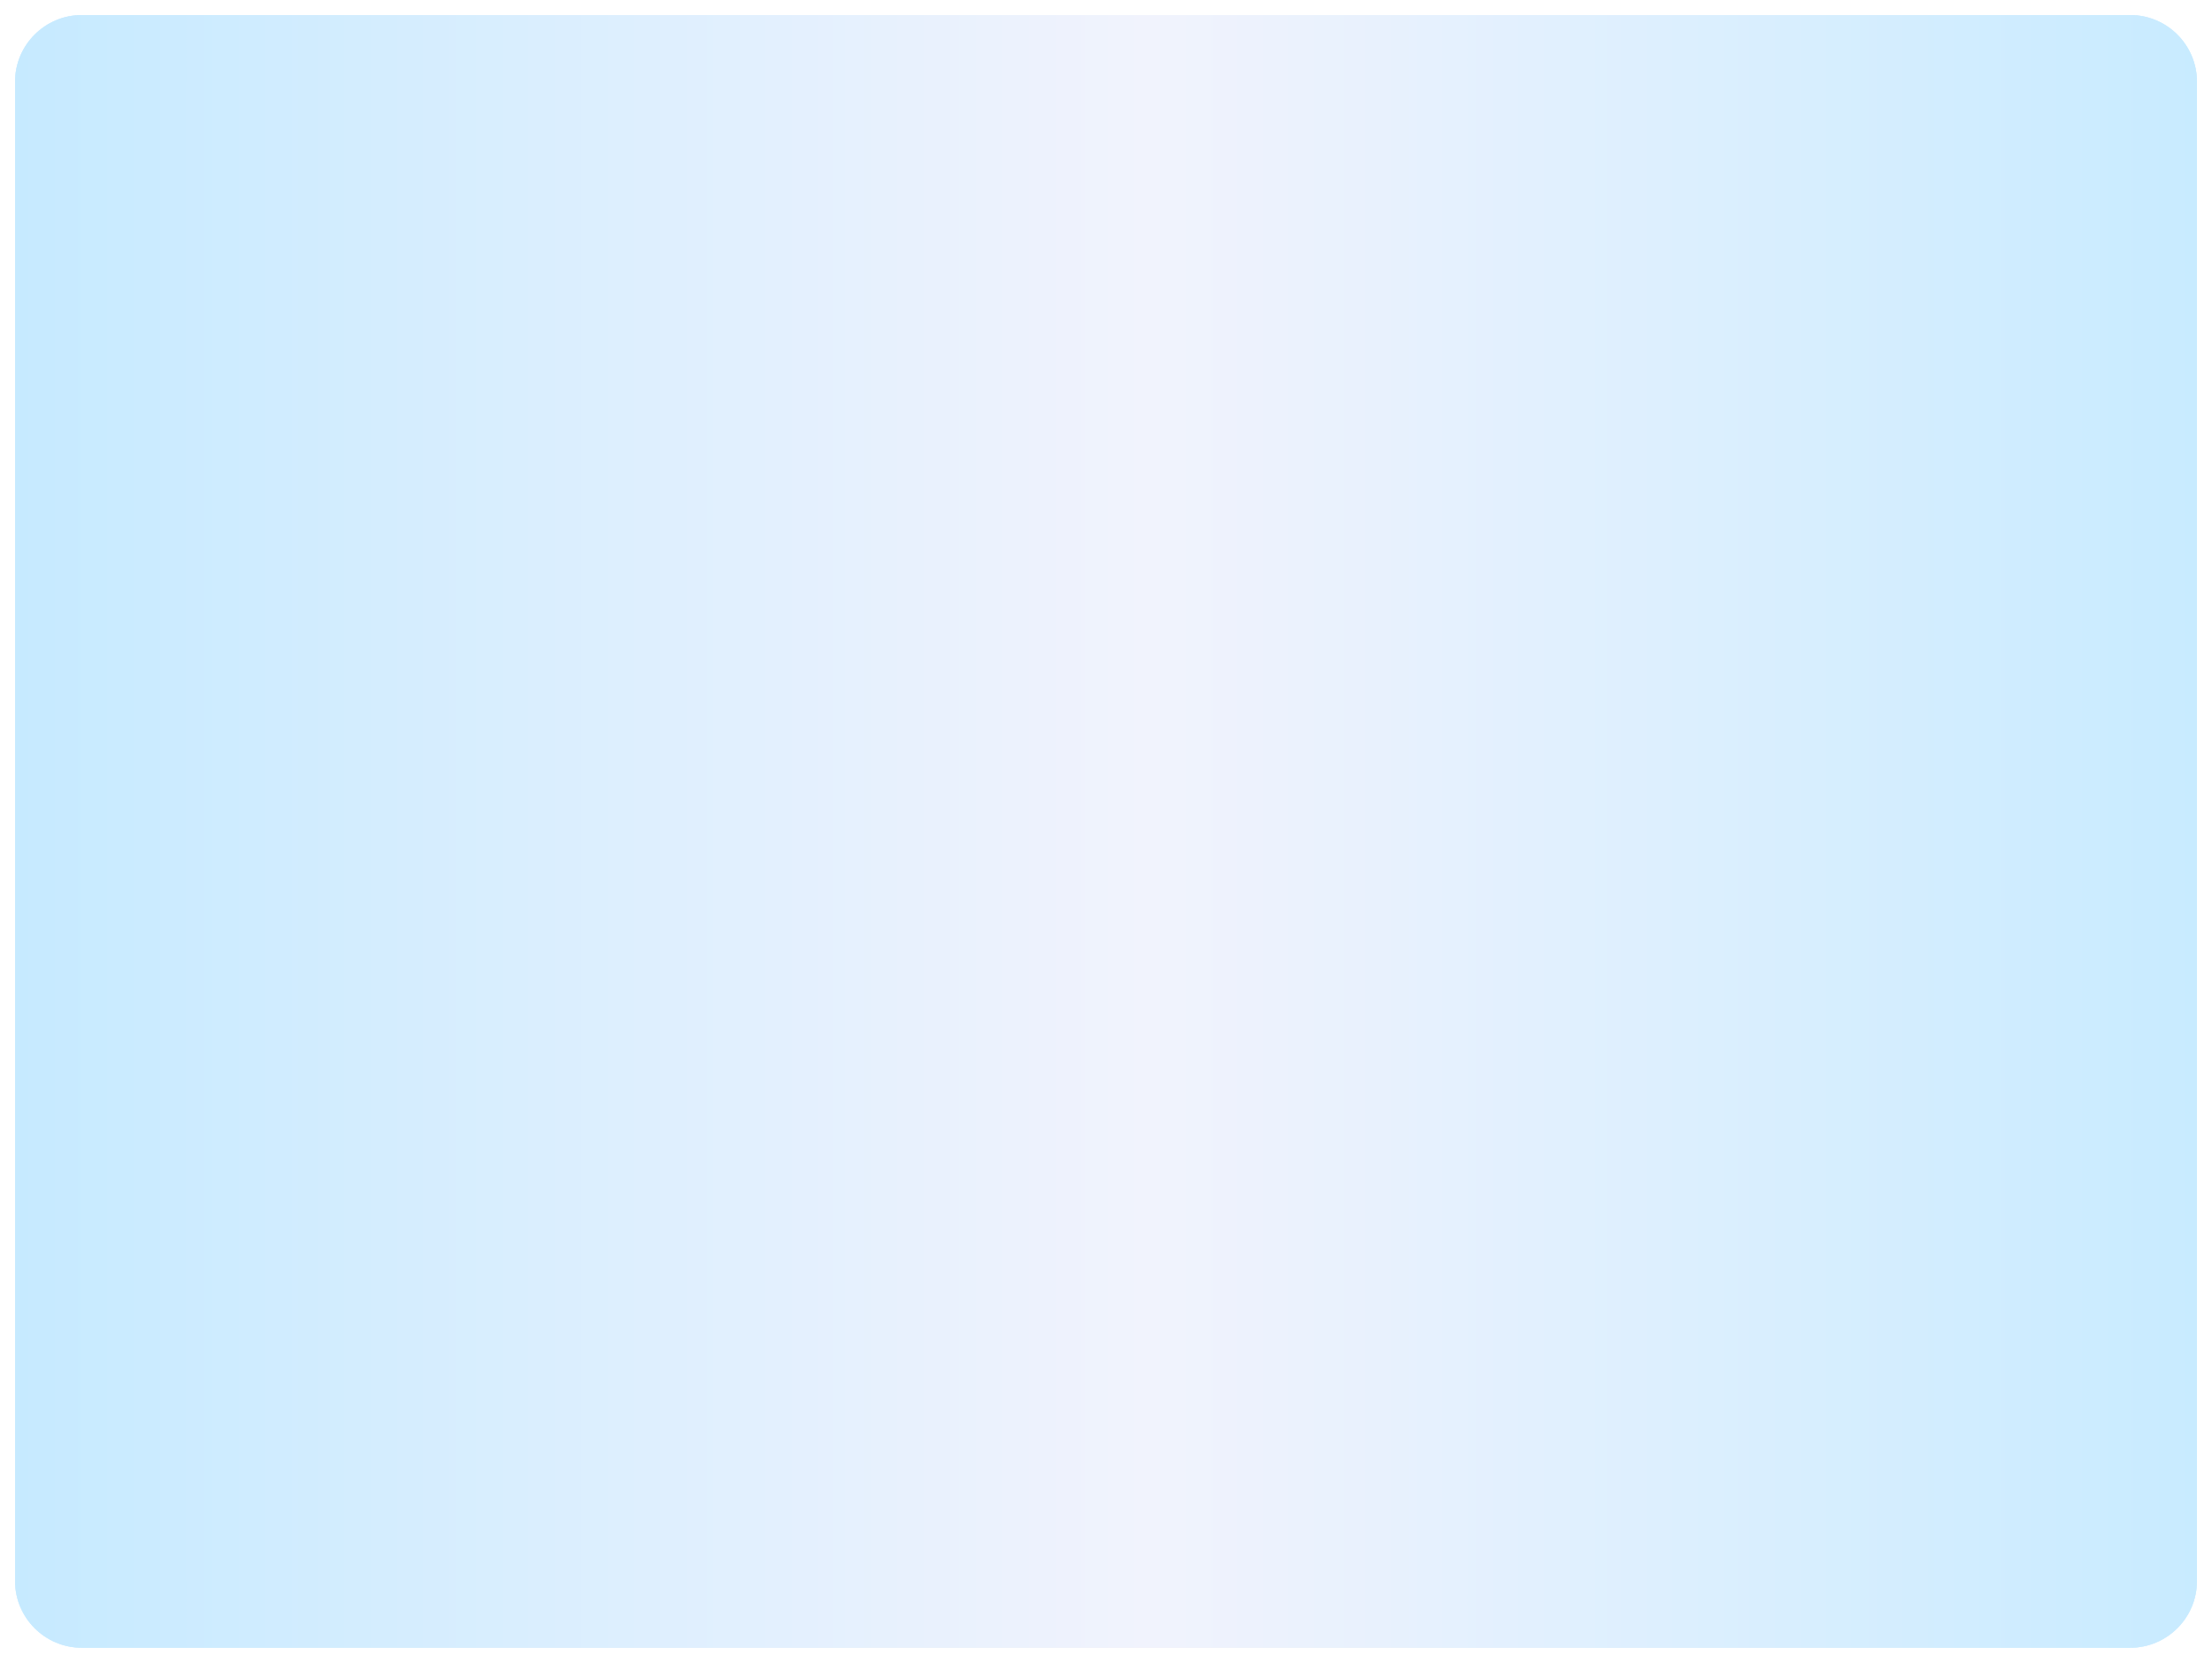 <?xml version="1.0" encoding="UTF-8"?> <svg xmlns="http://www.w3.org/2000/svg" width="1324" height="995" viewBox="0 0 1324 995" fill="none"> <g filter="url(#filter0_d_104_173)"> <path d="M9 45C9 22.909 26.909 5 49 5H1275C1297.09 5 1315 22.909 1315 45V942C1315 964.091 1297.09 982 1275 982H847H780H666H553H483H49C26.909 982 9 964.091 9 942V45Z" fill="url(#paint0_linear_104_173)"></path> <path d="M9 45C9 22.909 26.909 5 49 5H1275C1297.09 5 1315 22.909 1315 45V942C1315 964.091 1297.09 982 1275 982H847H780H666H553H483H49C26.909 982 9 964.091 9 942V45Z" fill="url(#paint1_linear_104_173)"></path> <path d="M9 45C9 22.909 26.909 5 49 5H1275C1297.09 5 1315 22.909 1315 45V942C1315 964.091 1297.09 982 1275 982H847H780H666H553H483H49C26.909 982 9 964.091 9 942V45Z" fill="url(#paint2_linear_104_173)"></path> </g> <defs> <filter id="filter0_d_104_173" x="0" y="0" width="1324" height="995" filterUnits="userSpaceOnUse" color-interpolation-filters="sRGB"> <feFlood flood-opacity="0" result="BackgroundImageFix"></feFlood> <feColorMatrix in="SourceAlpha" type="matrix" values="0 0 0 0 0 0 0 0 0 0 0 0 0 0 0 0 0 0 127 0" result="hardAlpha"></feColorMatrix> <feOffset dy="4"></feOffset> <feGaussianBlur stdDeviation="4.5"></feGaussianBlur> <feComposite in2="hardAlpha" operator="out"></feComposite> <feColorMatrix type="matrix" values="0 0 0 0 0.571 0 0 0 0 0.571 0 0 0 0 0.571 0 0 0 0.25 0"></feColorMatrix> <feBlend mode="normal" in2="BackgroundImageFix" result="effect1_dropShadow_104_173"></feBlend> <feBlend mode="normal" in="SourceGraphic" in2="effect1_dropShadow_104_173" result="shape"></feBlend> </filter> <linearGradient id="paint0_linear_104_173" x1="9" y1="440.193" x2="1315" y2="440.193" gradientUnits="userSpaceOnUse"> <stop stop-color="#DAF2FF"></stop> <stop offset="0.519" stop-color="#FFFAF3"></stop> <stop offset="1" stop-color="#DAF2FF"></stop> </linearGradient> <linearGradient id="paint1_linear_104_173" x1="9" y1="440.193" x2="1315" y2="440.193" gradientUnits="userSpaceOnUse"> <stop stop-color="#D5F0FF"></stop> <stop offset="0.519" stop-color="#F3F0F3"></stop> <stop offset="1" stop-color="#D5F0FF"></stop> </linearGradient> <linearGradient id="paint2_linear_104_173" x1="9" y1="440.193" x2="1315" y2="440.193" gradientUnits="userSpaceOnUse"> <stop stop-color="#C6EAFF"></stop> <stop offset="0.519" stop-color="#F1F3FD"></stop> <stop offset="1" stop-color="#C8EBFF"></stop> </linearGradient> </defs> </svg> 